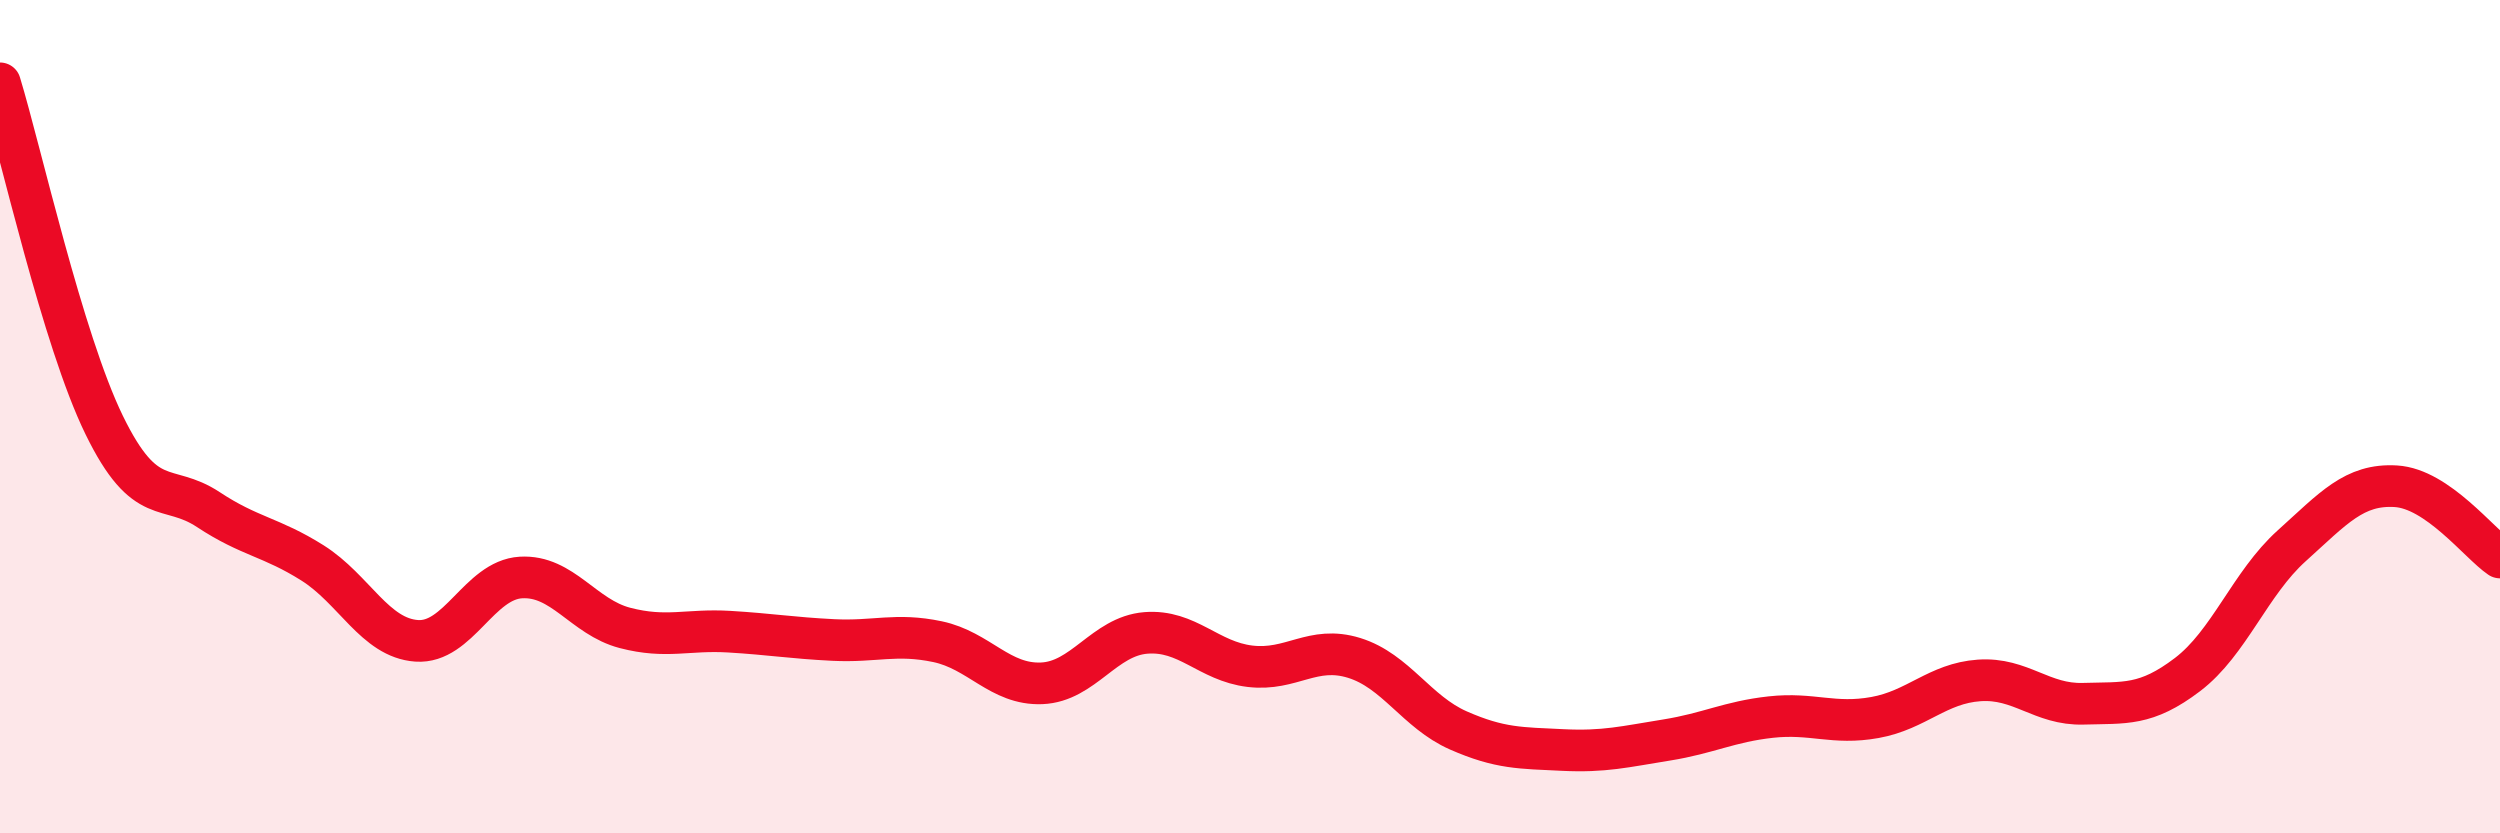 
    <svg width="60" height="20" viewBox="0 0 60 20" xmlns="http://www.w3.org/2000/svg">
      <path
        d="M 0,2 C 0.5,3.64 1.5,8.15 2.5,10.2 C 3.5,12.25 4,11.57 5,12.23 C 6,12.89 6.5,12.88 7.5,13.51 C 8.5,14.14 9,15.31 10,15.38 C 11,15.45 11.5,13.92 12.5,13.86 C 13.5,13.8 14,14.81 15,15.07 C 16,15.33 16.5,15.1 17.5,15.16 C 18.5,15.22 19,15.31 20,15.36 C 21,15.41 21.5,15.19 22.5,15.4 C 23.5,15.61 24,16.44 25,16.4 C 26,16.36 26.5,15.27 27.5,15.19 C 28.5,15.11 29,15.87 30,15.99 C 31,16.11 31.5,15.48 32.5,15.79 C 33.5,16.1 34,17.09 35,17.53 C 36,17.97 36.5,17.95 37.5,18 C 38.5,18.05 39,17.92 40,17.76 C 41,17.6 41.5,17.32 42.5,17.21 C 43.5,17.1 44,17.4 45,17.22 C 46,17.04 46.5,16.4 47.5,16.33 C 48.5,16.26 49,16.92 50,16.89 C 51,16.86 51.5,16.95 52.5,16.19 C 53.5,15.43 54,14 55,13.1 C 56,12.2 56.5,11.61 57.5,11.67 C 58.5,11.73 59.5,13.04 60,13.38L60 20L0 20Z"
        fill="#EB0A25"
        opacity="0.1"
        stroke-linecap="round"
        stroke-linejoin="round"
      />
      <path
        d="M 0,2 C 0.5,3.64 1.5,8.15 2.5,10.2 C 3.5,12.25 4,11.57 5,12.23 C 6,12.89 6.5,12.88 7.5,13.51 C 8.5,14.14 9,15.31 10,15.38 C 11,15.45 11.5,13.92 12.5,13.86 C 13.5,13.8 14,14.81 15,15.07 C 16,15.33 16.5,15.1 17.5,15.16 C 18.5,15.22 19,15.31 20,15.36 C 21,15.41 21.5,15.19 22.5,15.4 C 23.5,15.61 24,16.44 25,16.4 C 26,16.36 26.5,15.27 27.5,15.19 C 28.5,15.11 29,15.87 30,15.99 C 31,16.11 31.5,15.48 32.5,15.79 C 33.5,16.1 34,17.09 35,17.53 C 36,17.97 36.5,17.95 37.5,18 C 38.5,18.05 39,17.92 40,17.76 C 41,17.6 41.5,17.32 42.5,17.21 C 43.5,17.1 44,17.4 45,17.22 C 46,17.04 46.5,16.4 47.5,16.33 C 48.5,16.26 49,16.92 50,16.89 C 51,16.86 51.5,16.95 52.5,16.19 C 53.5,15.43 54,14 55,13.1 C 56,12.2 56.5,11.61 57.5,11.67 C 58.5,11.73 59.5,13.04 60,13.38"
        stroke="#EB0A25"
        stroke-width="1"
        fill="none"
        stroke-linecap="round"
        stroke-linejoin="round"
      />
    </svg>
  
